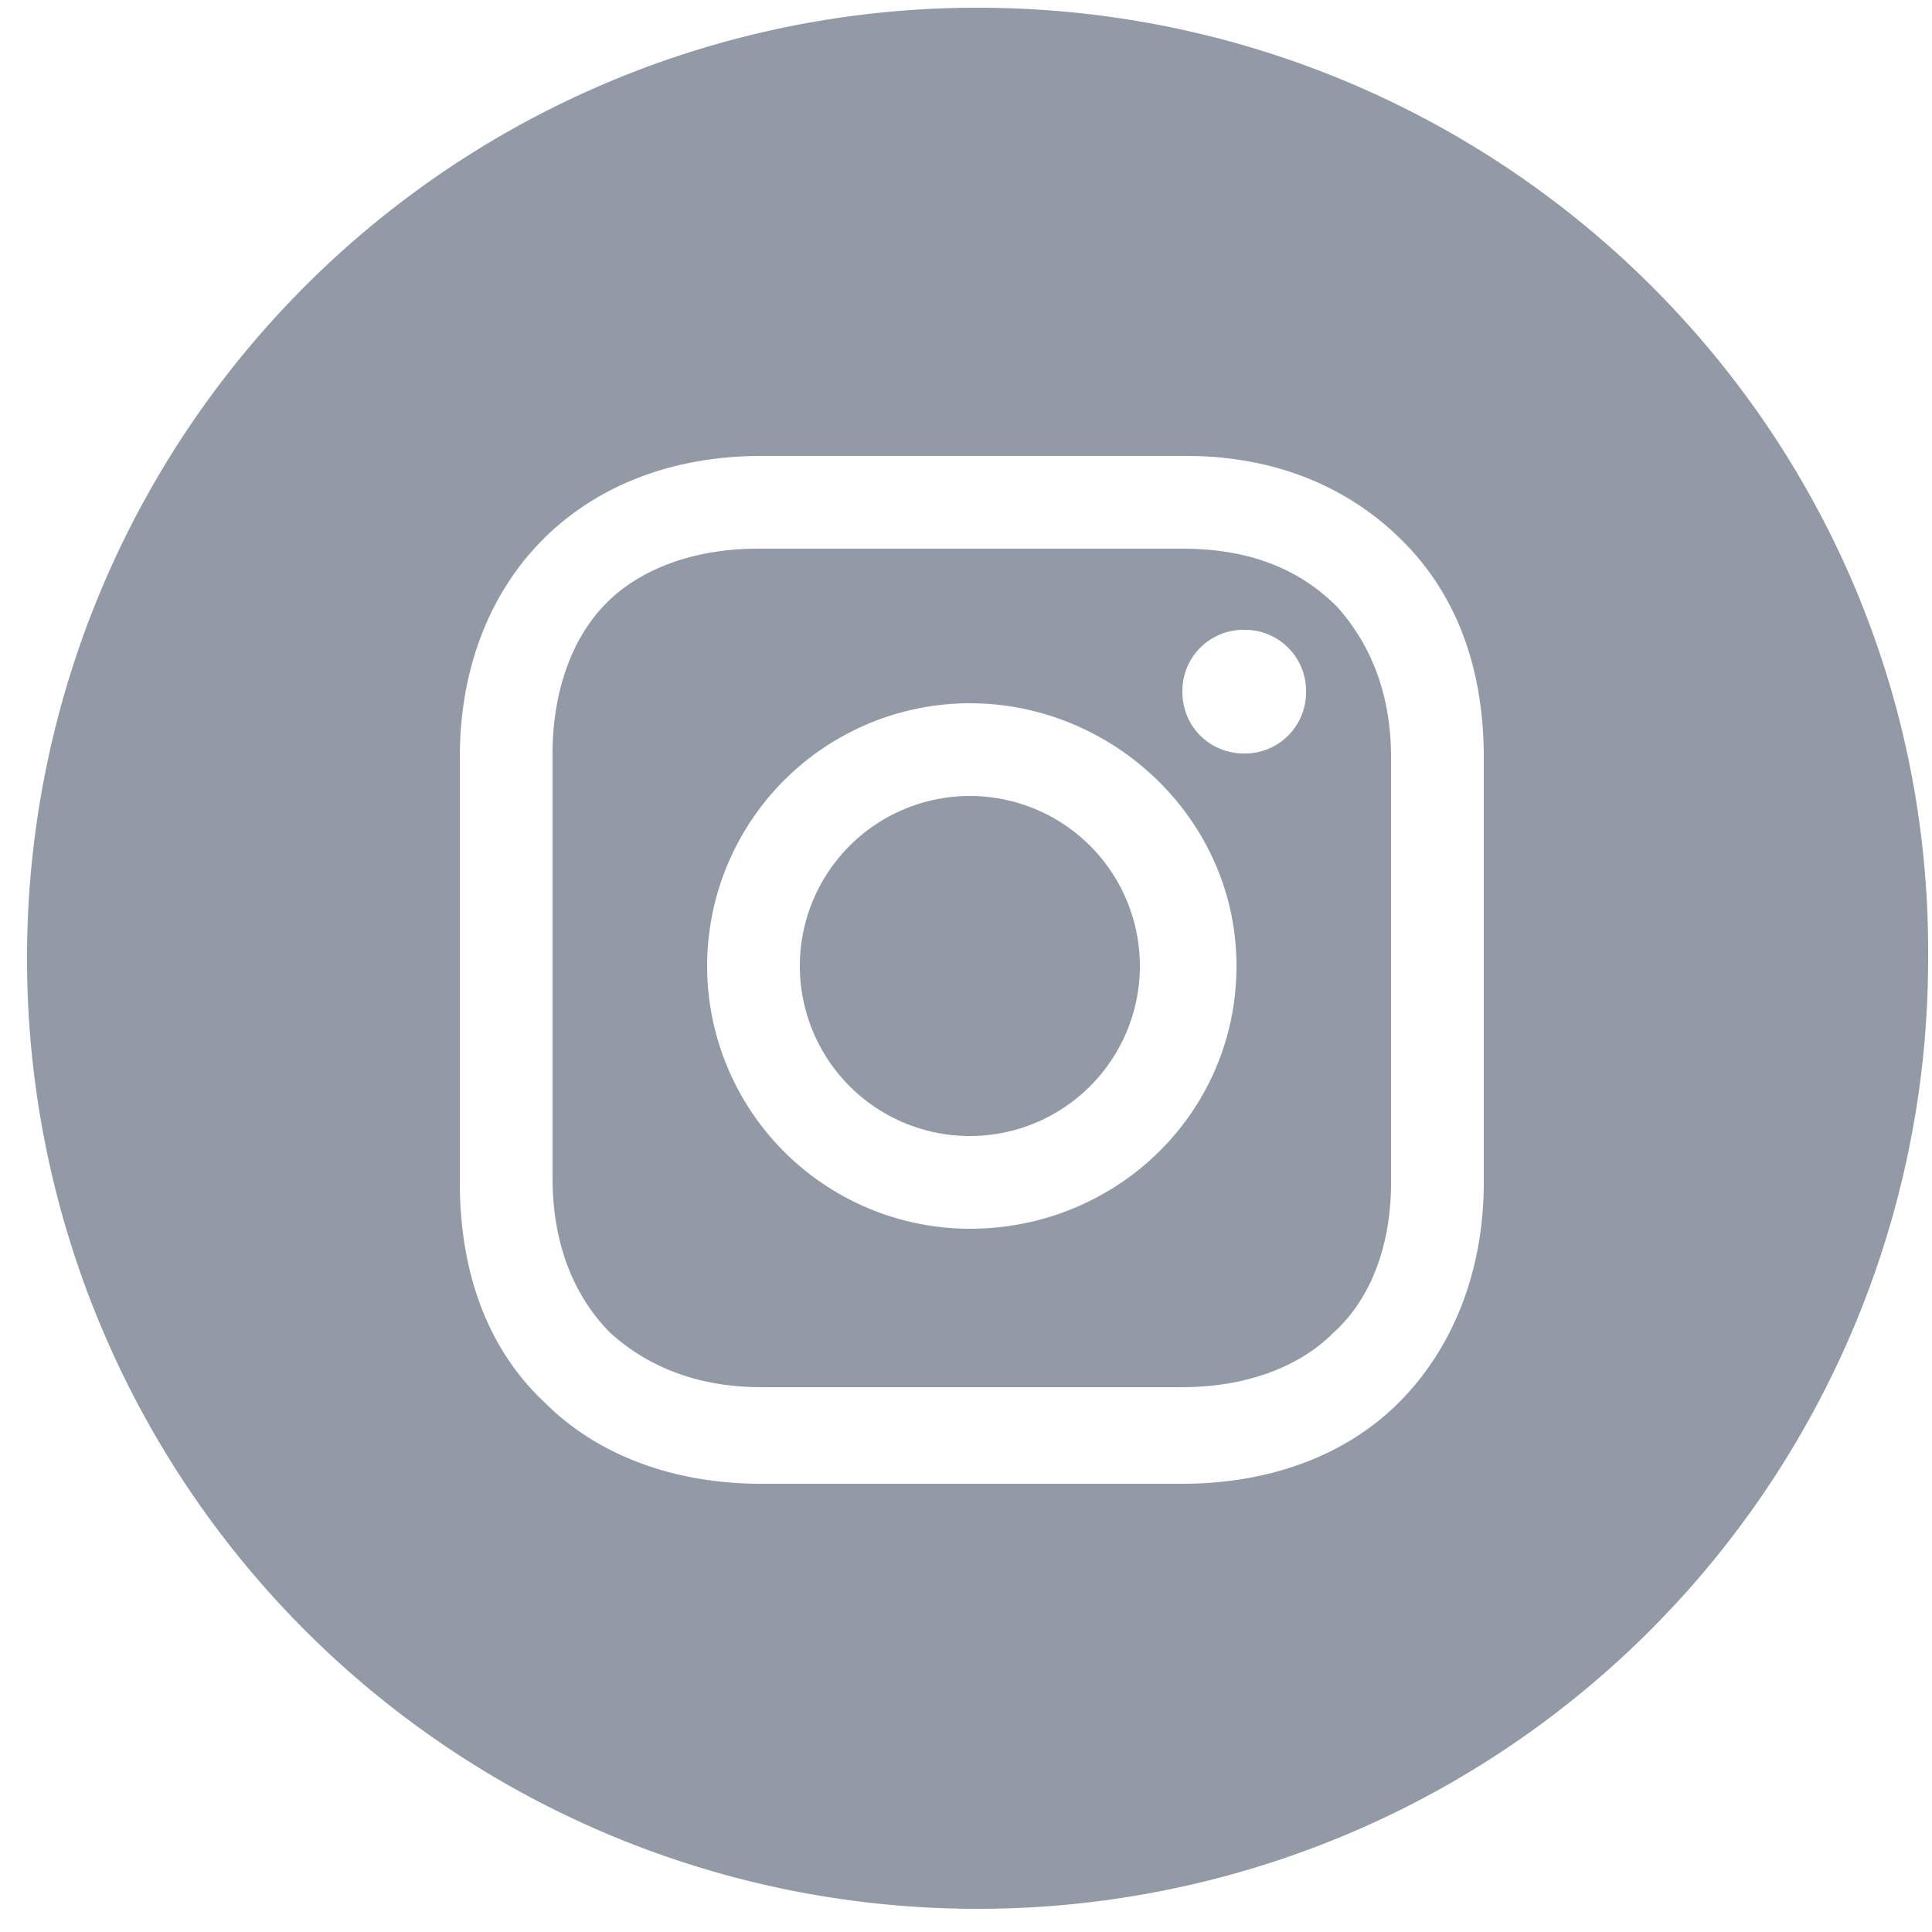 <svg width="24" height="24" fill="none" xmlns="http://www.w3.org/2000/svg"><path d="M12.048 14.112a2.112 2.112 0 1 0 0-4.224 2.112 2.112 0 0 0 0 4.224z" fill="#929AA6"/><path fill-rule="evenodd" clip-rule="evenodd" d="M14.688 6.816h-5.28c-.768 0-1.44.24-1.872.672-.432.432-.672 1.104-.672 1.872v5.28c0 .768.24 1.44.72 1.92.48.432 1.104.672 1.872.672h5.232c.768 0 1.44-.24 1.872-.672.48-.432.72-1.104.72-1.872v-5.28c0-.768-.24-1.392-.672-1.872-.48-.48-1.104-.72-1.92-.72zm-2.64 8.448A3.267 3.267 0 0 1 8.784 12a3.267 3.267 0 0 1 3.264-3.264c1.776 0 3.312 1.44 3.312 3.264 0 1.824-1.488 3.264-3.312 3.264zm2.64-6.672c0 .432.336.768.768.768a.758.758 0 0 0 .768-.768.758.758 0 0 0-.768-.768.758.758 0 0 0-.768.768z" fill="#929AA6"/><path fill-rule="evenodd" clip-rule="evenodd" d="M.336 11.904A11.8 11.8 0 0 1 12.144.096c6.528 0 11.856 5.28 11.808 11.808a11.8 11.8 0 0 1-11.808 11.808A11.8 11.8 0 0 1 .336 11.904zm17.04 5.52c.672-.672 1.056-1.632 1.056-2.736v-5.28c0-1.104-.336-2.016-1.008-2.688-.672-.672-1.584-1.056-2.688-1.056h-5.28C7.2 5.664 5.712 7.2 5.712 9.408v5.28c0 1.104.336 2.064 1.056 2.736.672.672 1.632 1.008 2.688 1.008h5.232c1.056 0 2.016-.336 2.688-1.008z" fill="#929AA6"/></svg>